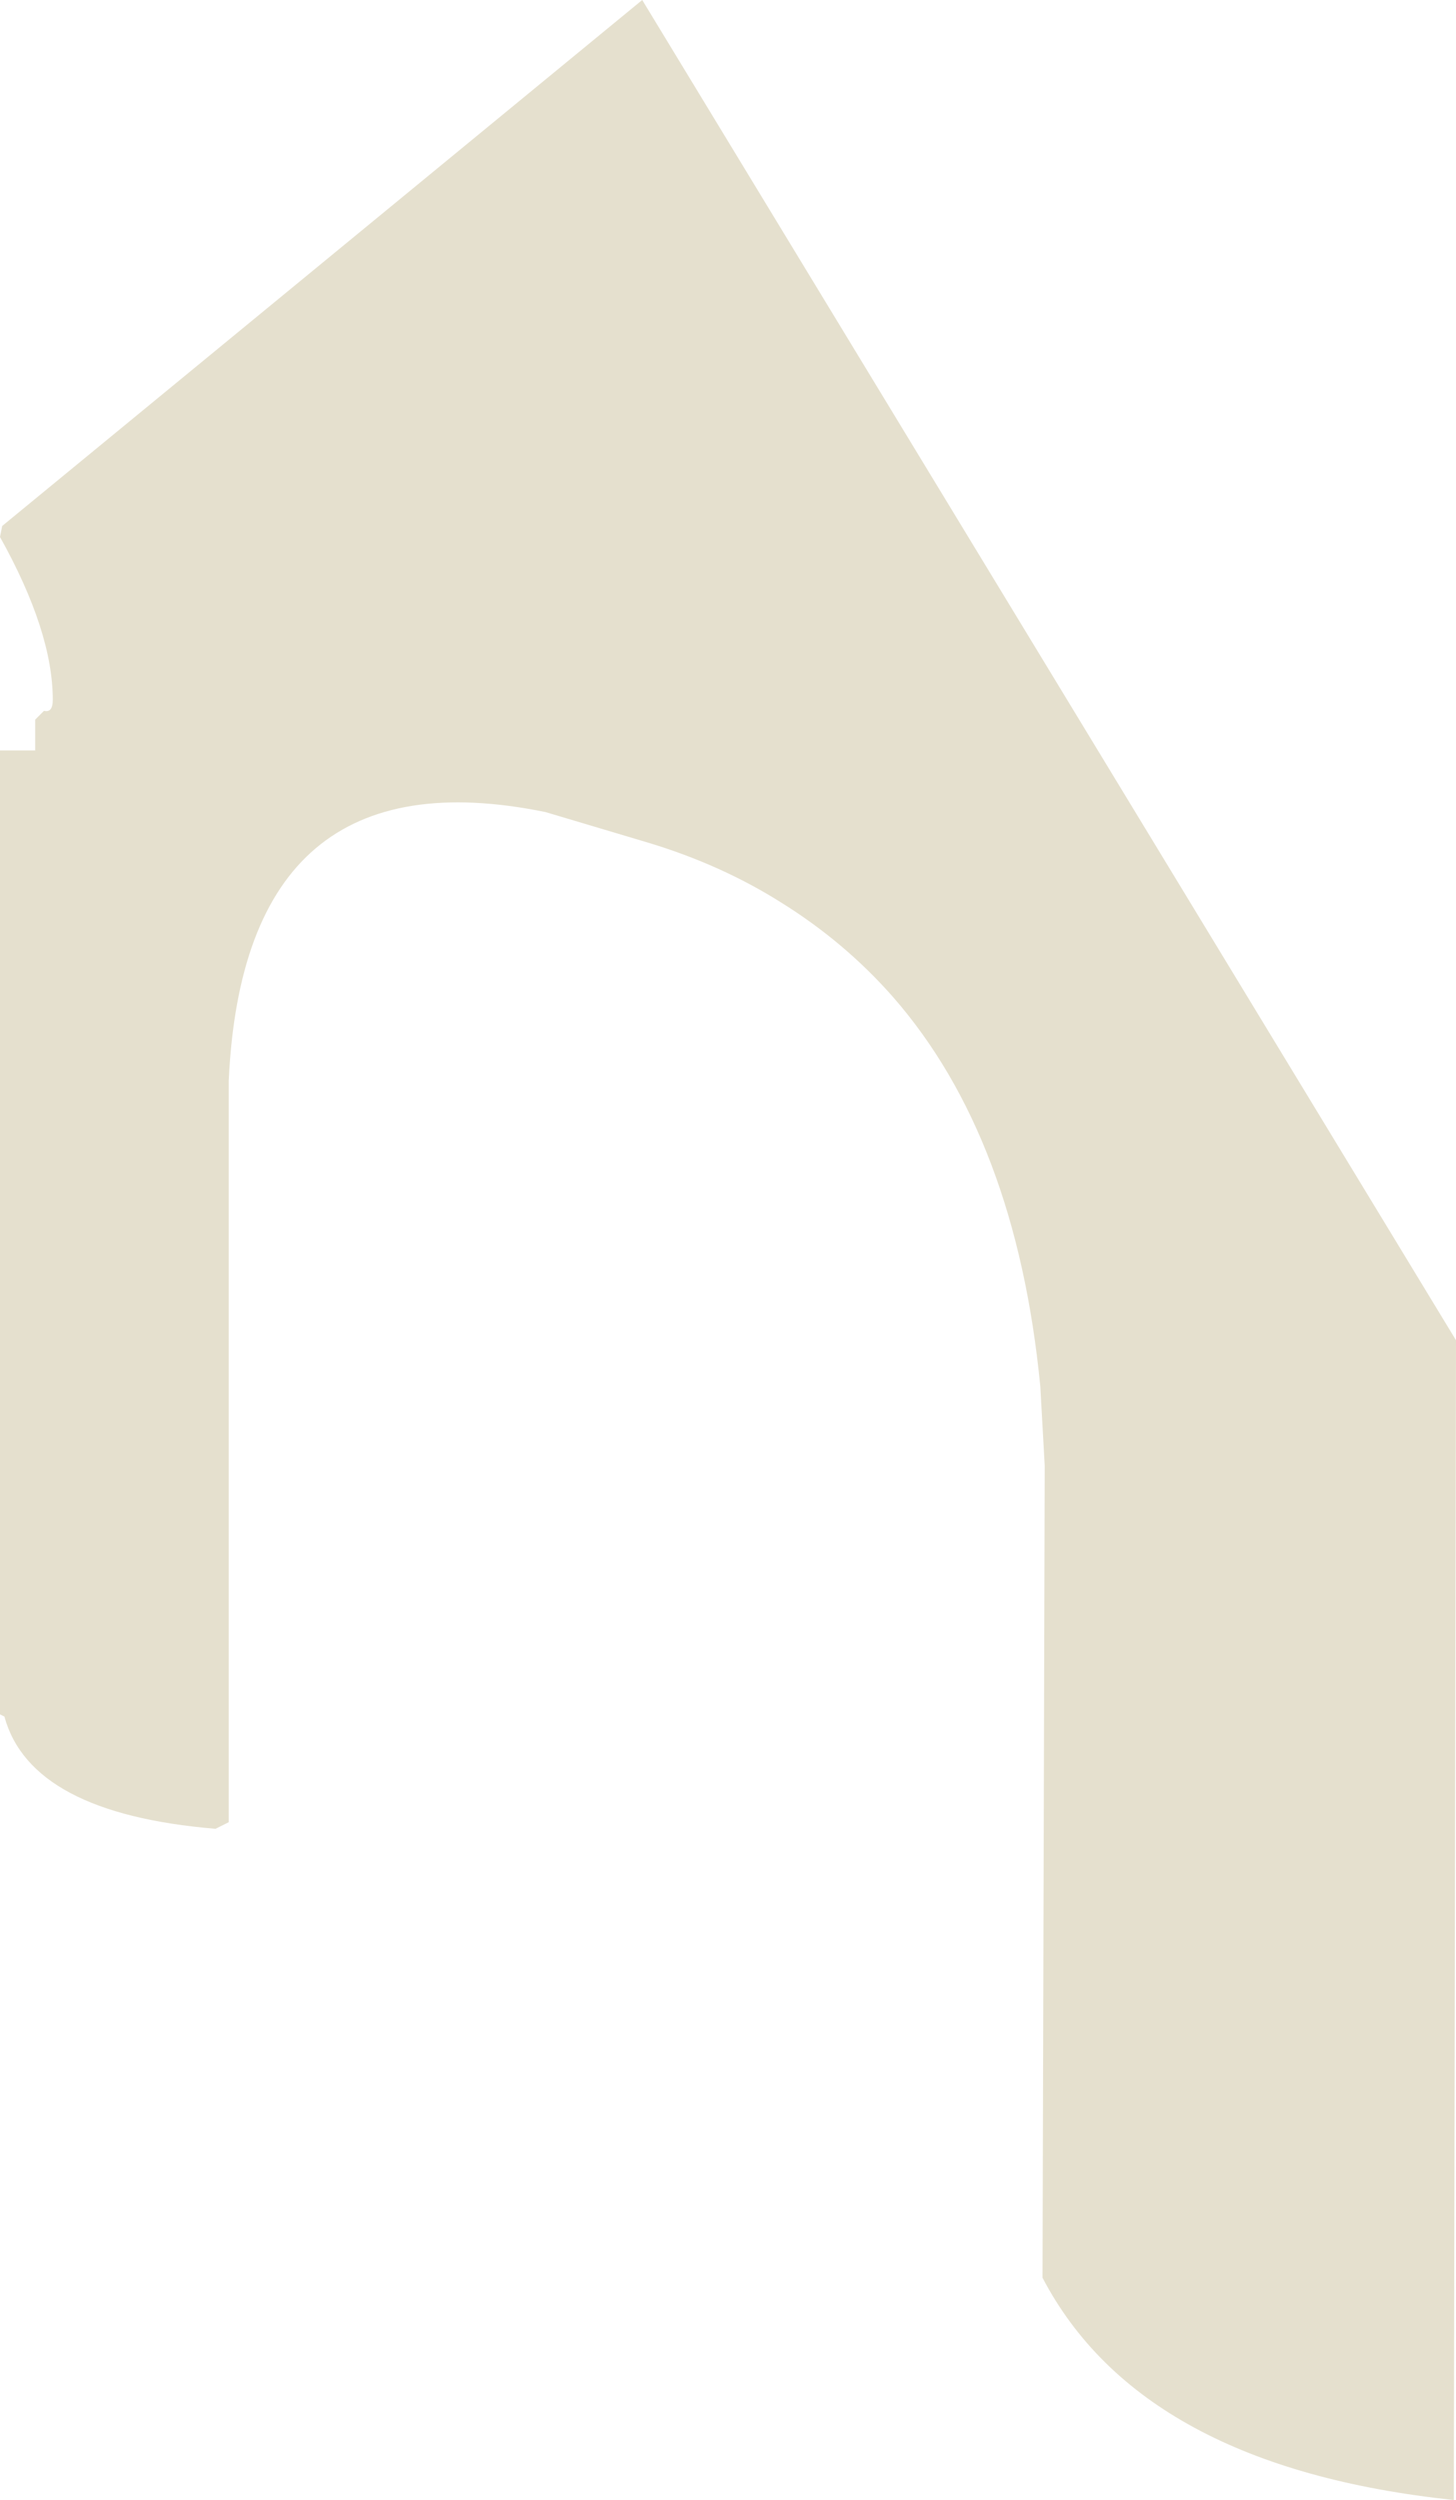 <?xml version="1.0" encoding="UTF-8" standalone="no"?>
<svg xmlns:xlink="http://www.w3.org/1999/xlink" height="56.8px" width="33.1px" xmlns="http://www.w3.org/2000/svg">
  <g transform="matrix(1.0, 0.0, 0.0, 1.0, 16.55, 28.4)">
    <path d="M3.75 -5.75 Q2.65 -7.0 1.2 -7.9 -0.15 -8.75 -1.8 -9.25 L-4.15 -9.95 Q-11.0 -11.35 -11.35 -3.85 L-11.35 13.0 -11.65 13.15 Q-15.85 12.8 -16.45 10.6 L-16.55 10.55 -16.55 -11.35 -15.75 -11.35 -15.75 -12.05 -15.55 -12.25 Q-15.35 -12.2 -15.35 -12.5 -15.35 -14.05 -16.55 -16.2 L-16.5 -16.45 -1.95 -28.4 16.55 2.05 16.5 28.4 Q9.4 27.65 7.15 23.35 L7.2 4.9 7.1 3.1 Q6.55 -2.55 3.75 -5.75" fill="#e5e0ce" fill-rule="evenodd" stroke="none"/>
  </g>
</svg>
